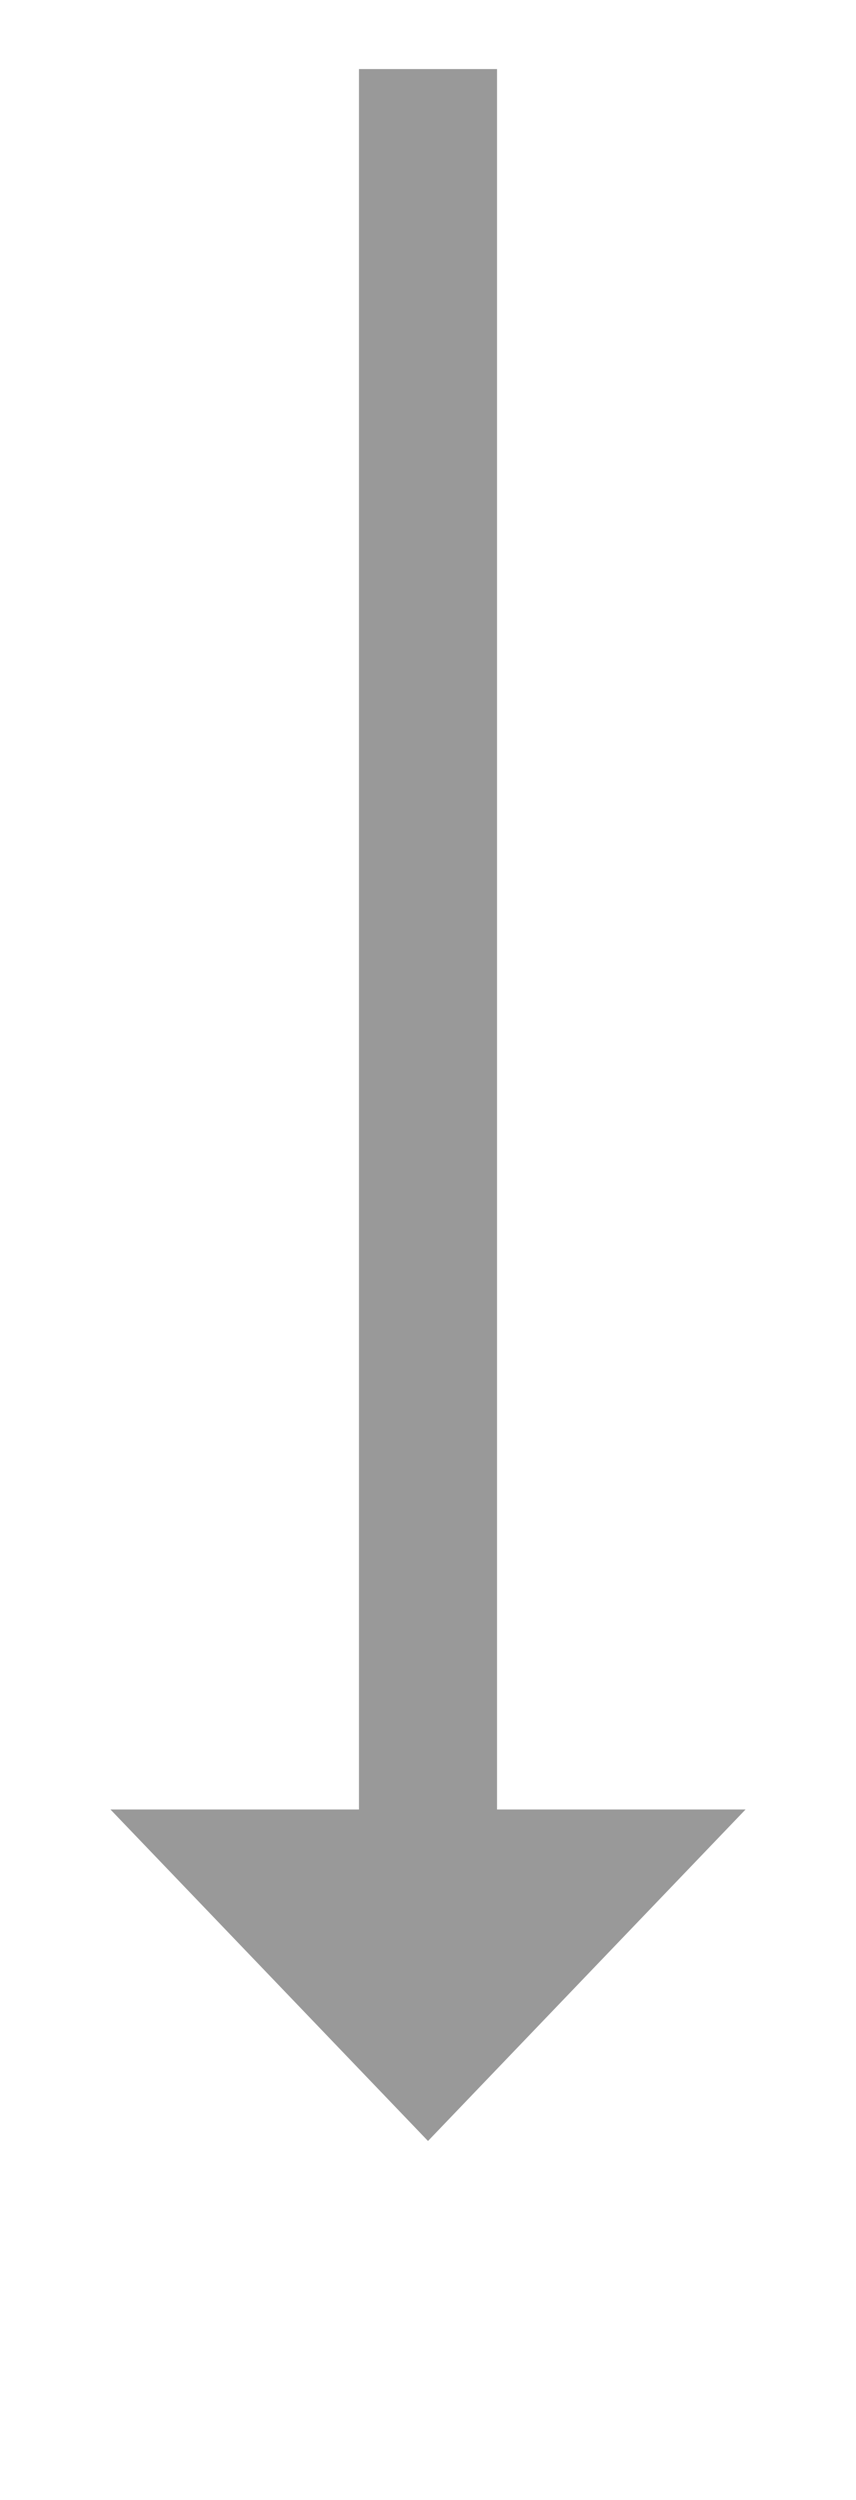 ﻿<?xml version="1.0" encoding="utf-8"?>
<svg version="1.1" xmlns:xlink="http://www.w3.org/1999/xlink" width="31px" height="90.5px" xmlns="http://www.w3.org/2000/svg">
  <g transform="matrix(1 0 0 1 -822 -7367.5 )">
    <path d="M 826 7433  L 837.5 7445  L 849 7433  L 826 7433  Z " fill-rule="nonzero" fill="#999999" stroke="none" />
    <path d="M 837.5 7370  L 837.5 7436  " stroke-width="5" stroke="#999999" fill="none" />
  </g>
</svg>